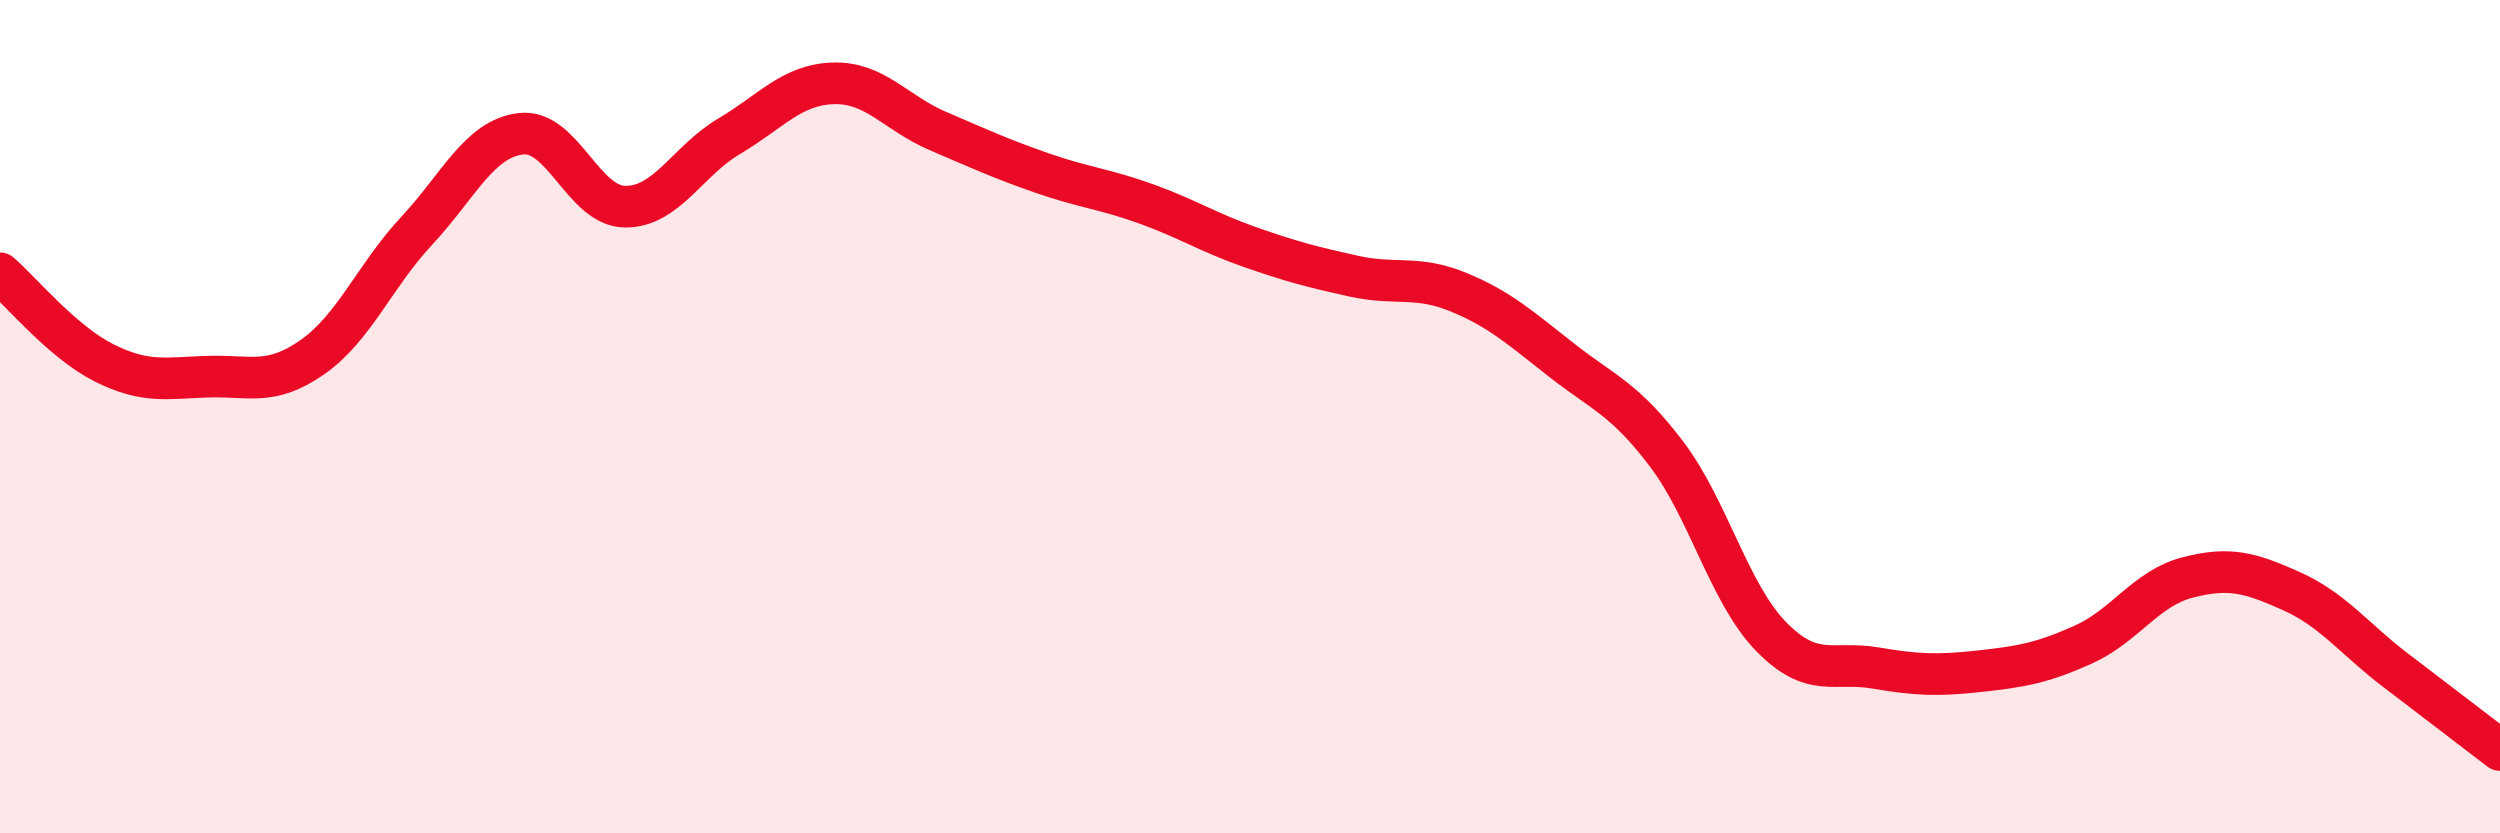 
    <svg width="60" height="20" viewBox="0 0 60 20" xmlns="http://www.w3.org/2000/svg">
      <path
        d="M 0,6.56 C 0.5,6.99 1.5,8.21 2.5,8.71 C 3.5,9.21 4,9.07 5,9.04 C 6,9.01 6.5,9.27 7.5,8.57 C 8.5,7.87 9,6.61 10,5.54 C 11,4.47 11.5,3.33 12.5,3.21 C 13.5,3.09 14,4.95 15,4.96 C 16,4.97 16.5,3.86 17.5,3.27 C 18.5,2.68 19,2.03 20,2 C 21,1.97 21.5,2.71 22.5,3.14 C 23.5,3.57 24,3.8 25,4.15 C 26,4.5 26.5,4.53 27.5,4.89 C 28.5,5.25 29,5.58 30,5.93 C 31,6.28 31.5,6.41 32.5,6.63 C 33.5,6.85 34,6.6 35,7.01 C 36,7.42 36.5,7.88 37.5,8.66 C 38.5,9.44 39,9.58 40,10.9 C 41,12.22 41.5,14.24 42.5,15.27 C 43.5,16.3 44,15.86 45,16.03 C 46,16.2 46.5,16.22 47.5,16.11 C 48.5,16 49,15.92 50,15.47 C 51,15.02 51.5,14.12 52.5,13.86 C 53.5,13.6 54,13.74 55,14.19 C 56,14.64 56.5,15.33 57.5,16.09 C 58.5,16.85 59.5,17.62 60,18L60 20L0 20Z"
        fill="#EB0A25"
        opacity="0.1"
        stroke-linecap="round"
        stroke-linejoin="round"
      />
      <path
        d="M 0,6.56 C 0.5,6.99 1.5,8.21 2.5,8.71 C 3.5,9.21 4,9.07 5,9.04 C 6,9.01 6.5,9.27 7.5,8.57 C 8.5,7.87 9,6.61 10,5.54 C 11,4.47 11.5,3.33 12.5,3.21 C 13.5,3.09 14,4.95 15,4.96 C 16,4.97 16.5,3.86 17.5,3.27 C 18.5,2.68 19,2.03 20,2 C 21,1.97 21.5,2.71 22.5,3.14 C 23.5,3.57 24,3.8 25,4.15 C 26,4.5 26.5,4.53 27.5,4.89 C 28.5,5.25 29,5.58 30,5.93 C 31,6.28 31.5,6.41 32.5,6.63 C 33.5,6.85 34,6.6 35,7.01 C 36,7.42 36.5,7.88 37.5,8.66 C 38.5,9.44 39,9.58 40,10.9 C 41,12.22 41.5,14.24 42.5,15.27 C 43.5,16.3 44,15.86 45,16.03 C 46,16.2 46.5,16.22 47.5,16.11 C 48.5,16 49,15.92 50,15.47 C 51,15.02 51.5,14.12 52.5,13.86 C 53.5,13.6 54,13.74 55,14.19 C 56,14.64 56.5,15.33 57.5,16.09 C 58.5,16.85 59.5,17.62 60,18"
        stroke="#EB0A25"
        stroke-width="1"
        fill="none"
        stroke-linecap="round"
        stroke-linejoin="round"
      />
    </svg>
  